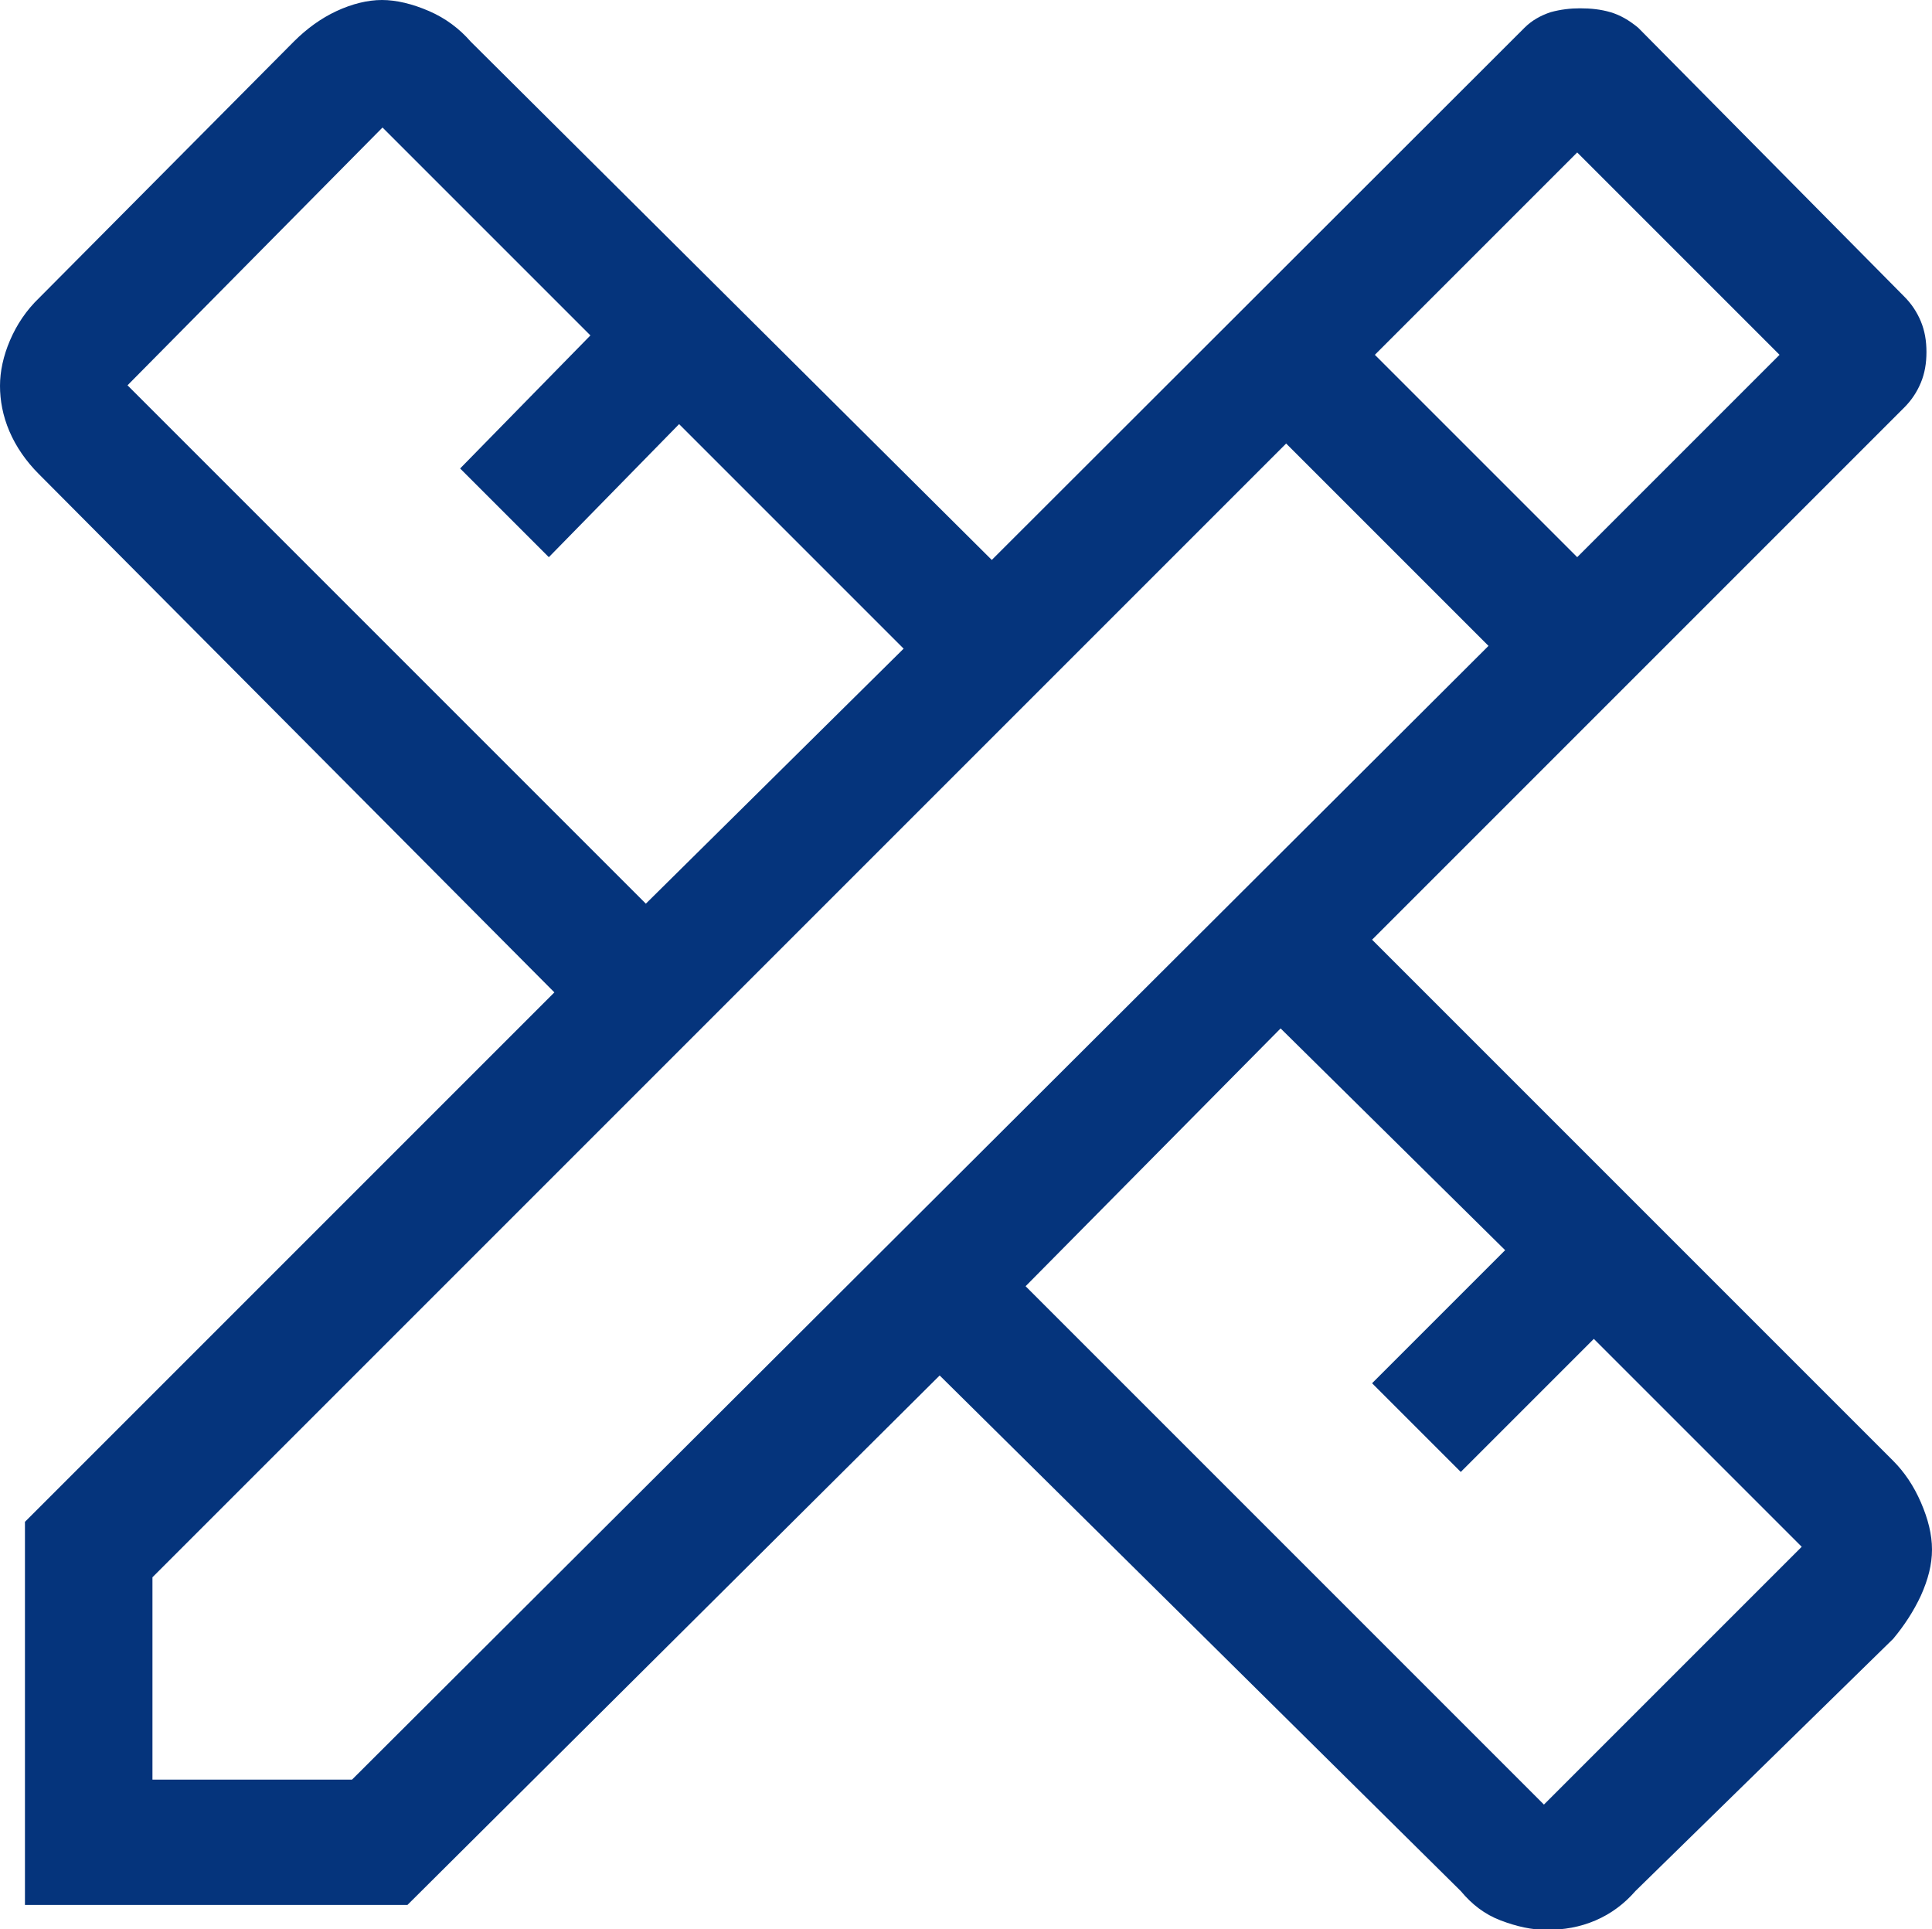 <?xml version="1.0" encoding="UTF-8"?><svg id="_レイヤー_2" xmlns="http://www.w3.org/2000/svg" width="34.85" height="34.8" viewBox="0 0 34.85 34.8"><defs><style>.cls-1{fill:#05347c;}</style></defs><g id="_レイヤー_1-2"><path class="cls-1" d="M.45,34.35v-6.9l9.55-9.55L.7,8.55c-.23-.23-.41-.49-.53-.77-.12-.28-.17-.56-.17-.82s.06-.54,.18-.82,.29-.54,.53-.77L5.3,.75c.23-.23,.49-.42,.77-.55,.28-.13,.56-.2,.82-.2s.55,.07,.85,.2c.3,.13,.55,.32,.75,.55l9.4,9.35L27.5,.5c.13-.13,.29-.22,.47-.28,.18-.05,.36-.07,.53-.07,.2,0,.38,.02,.55,.07,.17,.05,.33,.14,.5,.28l4.8,4.85c.13,.13,.23,.28,.3,.45,.07,.17,.1,.35,.1,.55s-.03,.38-.1,.55c-.07,.17-.17,.32-.3,.45l-9.6,9.6,9.4,9.4c.2,.2,.37,.45,.5,.75,.13,.3,.2,.58,.2,.85s-.07,.54-.2,.83c-.13,.28-.3,.54-.5,.78l-4.65,4.55c-.2,.23-.44,.41-.72,.53-.28,.12-.57,.17-.88,.17-.27,0-.54-.06-.83-.17s-.52-.29-.72-.53l-9.4-9.3-9.6,9.55H.45ZM11.65,16.3l4.65-4.6-4.05-4.05-2.35,2.4-1.6-1.6,2.35-2.4-3.75-3.75L2.3,6.95l9.35,9.35Zm16.2,16.25l4.65-4.65-3.75-3.75-2.4,2.4-1.6-1.6,2.4-2.4-4.05-4-4.6,4.65,9.35,9.35Zm-25.1-.45h3.6L26.85,11.65l-3.65-3.65L2.75,28.45v3.65ZM28.45,10.05l3.65-3.65-3.65-3.65-3.65,3.65,3.65,3.65Z"/></g></svg>